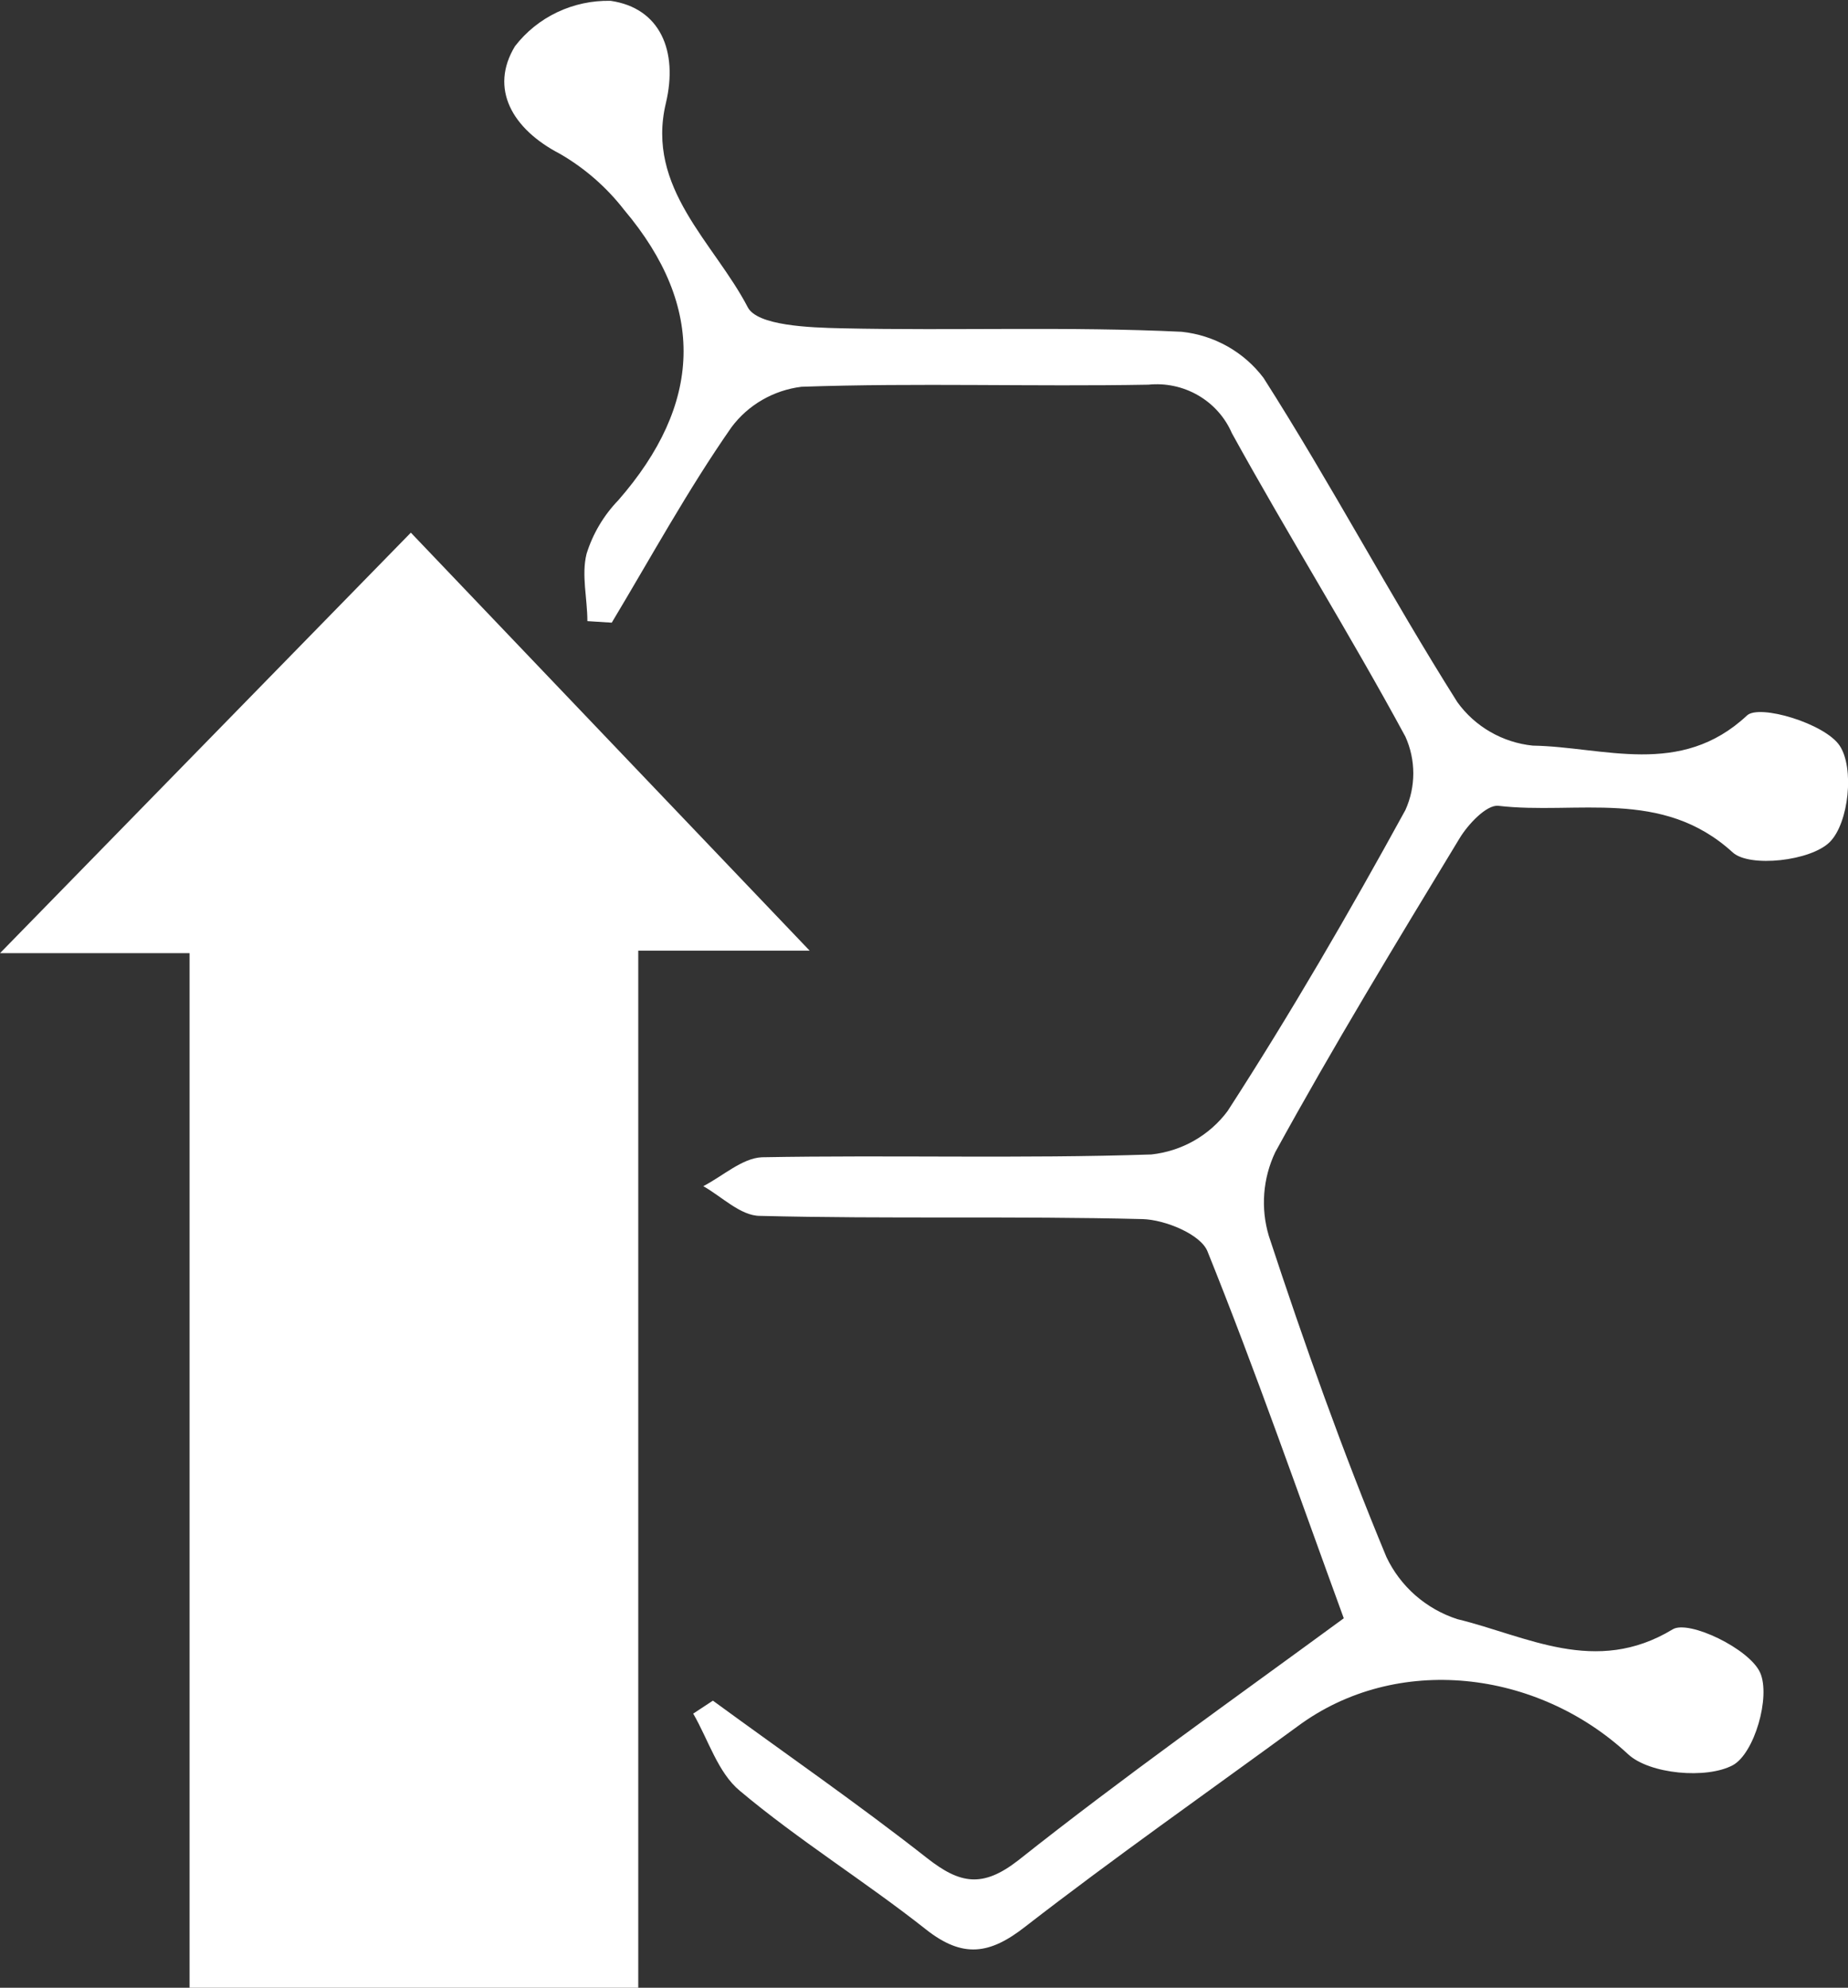 <svg width="53" height="57" viewBox="0 0 53 57" fill="none" xmlns="http://www.w3.org/2000/svg">
<rect x="0" y="0" width="53" height="57" fill="#333333" stroke="none"/>
<g clip-path="url(#clip0_156_5271)">
<path d="M5.437 27.333H0L11.783 15.274L23.221 27.261H18.305V57H5.437V27.333Z" fill="white"/>
<path d="M38.539 46.405C37.239 42.847 36.02 39.333 34.63 35.883C34.435 35.394 33.411 34.974 32.765 34.958C29.109 34.866 25.452 34.958 21.795 34.866C21.242 34.866 20.702 34.314 20.17 34.014C20.73 33.725 21.283 33.213 21.848 33.185C25.574 33.117 29.299 33.229 33.021 33.105C33.453 33.058 33.871 32.923 34.247 32.709C34.623 32.494 34.95 32.206 35.207 31.86C37.02 29.058 38.702 26.157 40.307 23.227C40.456 22.896 40.533 22.538 40.533 22.176C40.533 21.814 40.456 21.456 40.307 21.125C38.718 18.188 36.942 15.346 35.329 12.42C35.133 11.967 34.795 11.588 34.364 11.338C33.934 11.088 33.433 10.98 32.936 11.031C29.62 11.091 26.297 10.975 22.985 11.091C22.588 11.14 22.206 11.268 21.86 11.468C21.515 11.667 21.215 11.934 20.978 12.252C19.727 14.045 18.674 15.974 17.545 17.855L16.846 17.811C16.846 17.163 16.671 16.49 16.822 15.882C17.001 15.306 17.314 14.778 17.736 14.341C20.129 11.599 20.267 8.822 17.898 6.016C17.398 5.371 16.775 4.827 16.066 4.415C14.68 3.698 14.034 2.534 14.77 1.325C15.09 0.91 15.505 0.576 15.982 0.35C16.459 0.124 16.983 0.012 17.512 0.024C18.93 0.228 19.454 1.461 19.097 2.958C18.516 5.395 20.483 6.96 21.445 8.81C21.718 9.338 23.205 9.394 24.139 9.414C27.39 9.486 30.64 9.358 33.891 9.514C34.354 9.563 34.802 9.706 35.206 9.934C35.61 10.162 35.962 10.47 36.239 10.839C38.182 13.885 39.868 17.083 41.798 20.137C42.048 20.483 42.37 20.774 42.743 20.988C43.115 21.203 43.53 21.337 43.959 21.381C45.991 21.414 48.189 22.306 50.103 20.517C50.456 20.185 52.334 20.745 52.76 21.381C53.187 22.018 53.024 23.595 52.48 24.143C51.935 24.692 50.176 24.884 49.693 24.443C47.661 22.586 45.223 23.371 42.972 23.107C42.635 23.07 42.099 23.639 41.855 24.047C40.051 27.021 38.243 29.995 36.573 33.041C36.217 33.793 36.151 34.647 36.39 35.442C37.41 38.544 38.507 41.626 39.762 44.648C39.96 45.066 40.242 45.439 40.591 45.746C40.941 46.052 41.35 46.285 41.794 46.429C43.781 46.91 45.755 48.066 47.974 46.721C48.433 46.445 50.176 47.278 50.481 47.966C50.786 48.655 50.314 50.288 49.693 50.62C48.941 51.02 47.312 50.876 46.694 50.304C44.085 47.878 40.051 47.402 37.215 49.503C34.606 51.412 31.957 53.27 29.405 55.247C28.385 56.047 27.613 56.159 26.561 55.331C24.818 53.954 22.904 52.769 21.218 51.352C20.588 50.832 20.316 49.888 19.881 49.139L20.446 48.767C22.498 50.268 24.594 51.717 26.593 53.286C27.532 54.022 28.178 54.142 29.198 53.35C32.217 50.956 35.35 48.743 38.539 46.405Z" fill="white"/>
</g>
<defs>
<clipPath id="clip0_156_5271">
<rect width="53" height="57" fill="white"/>
</clipPath>
</defs>
</svg>
